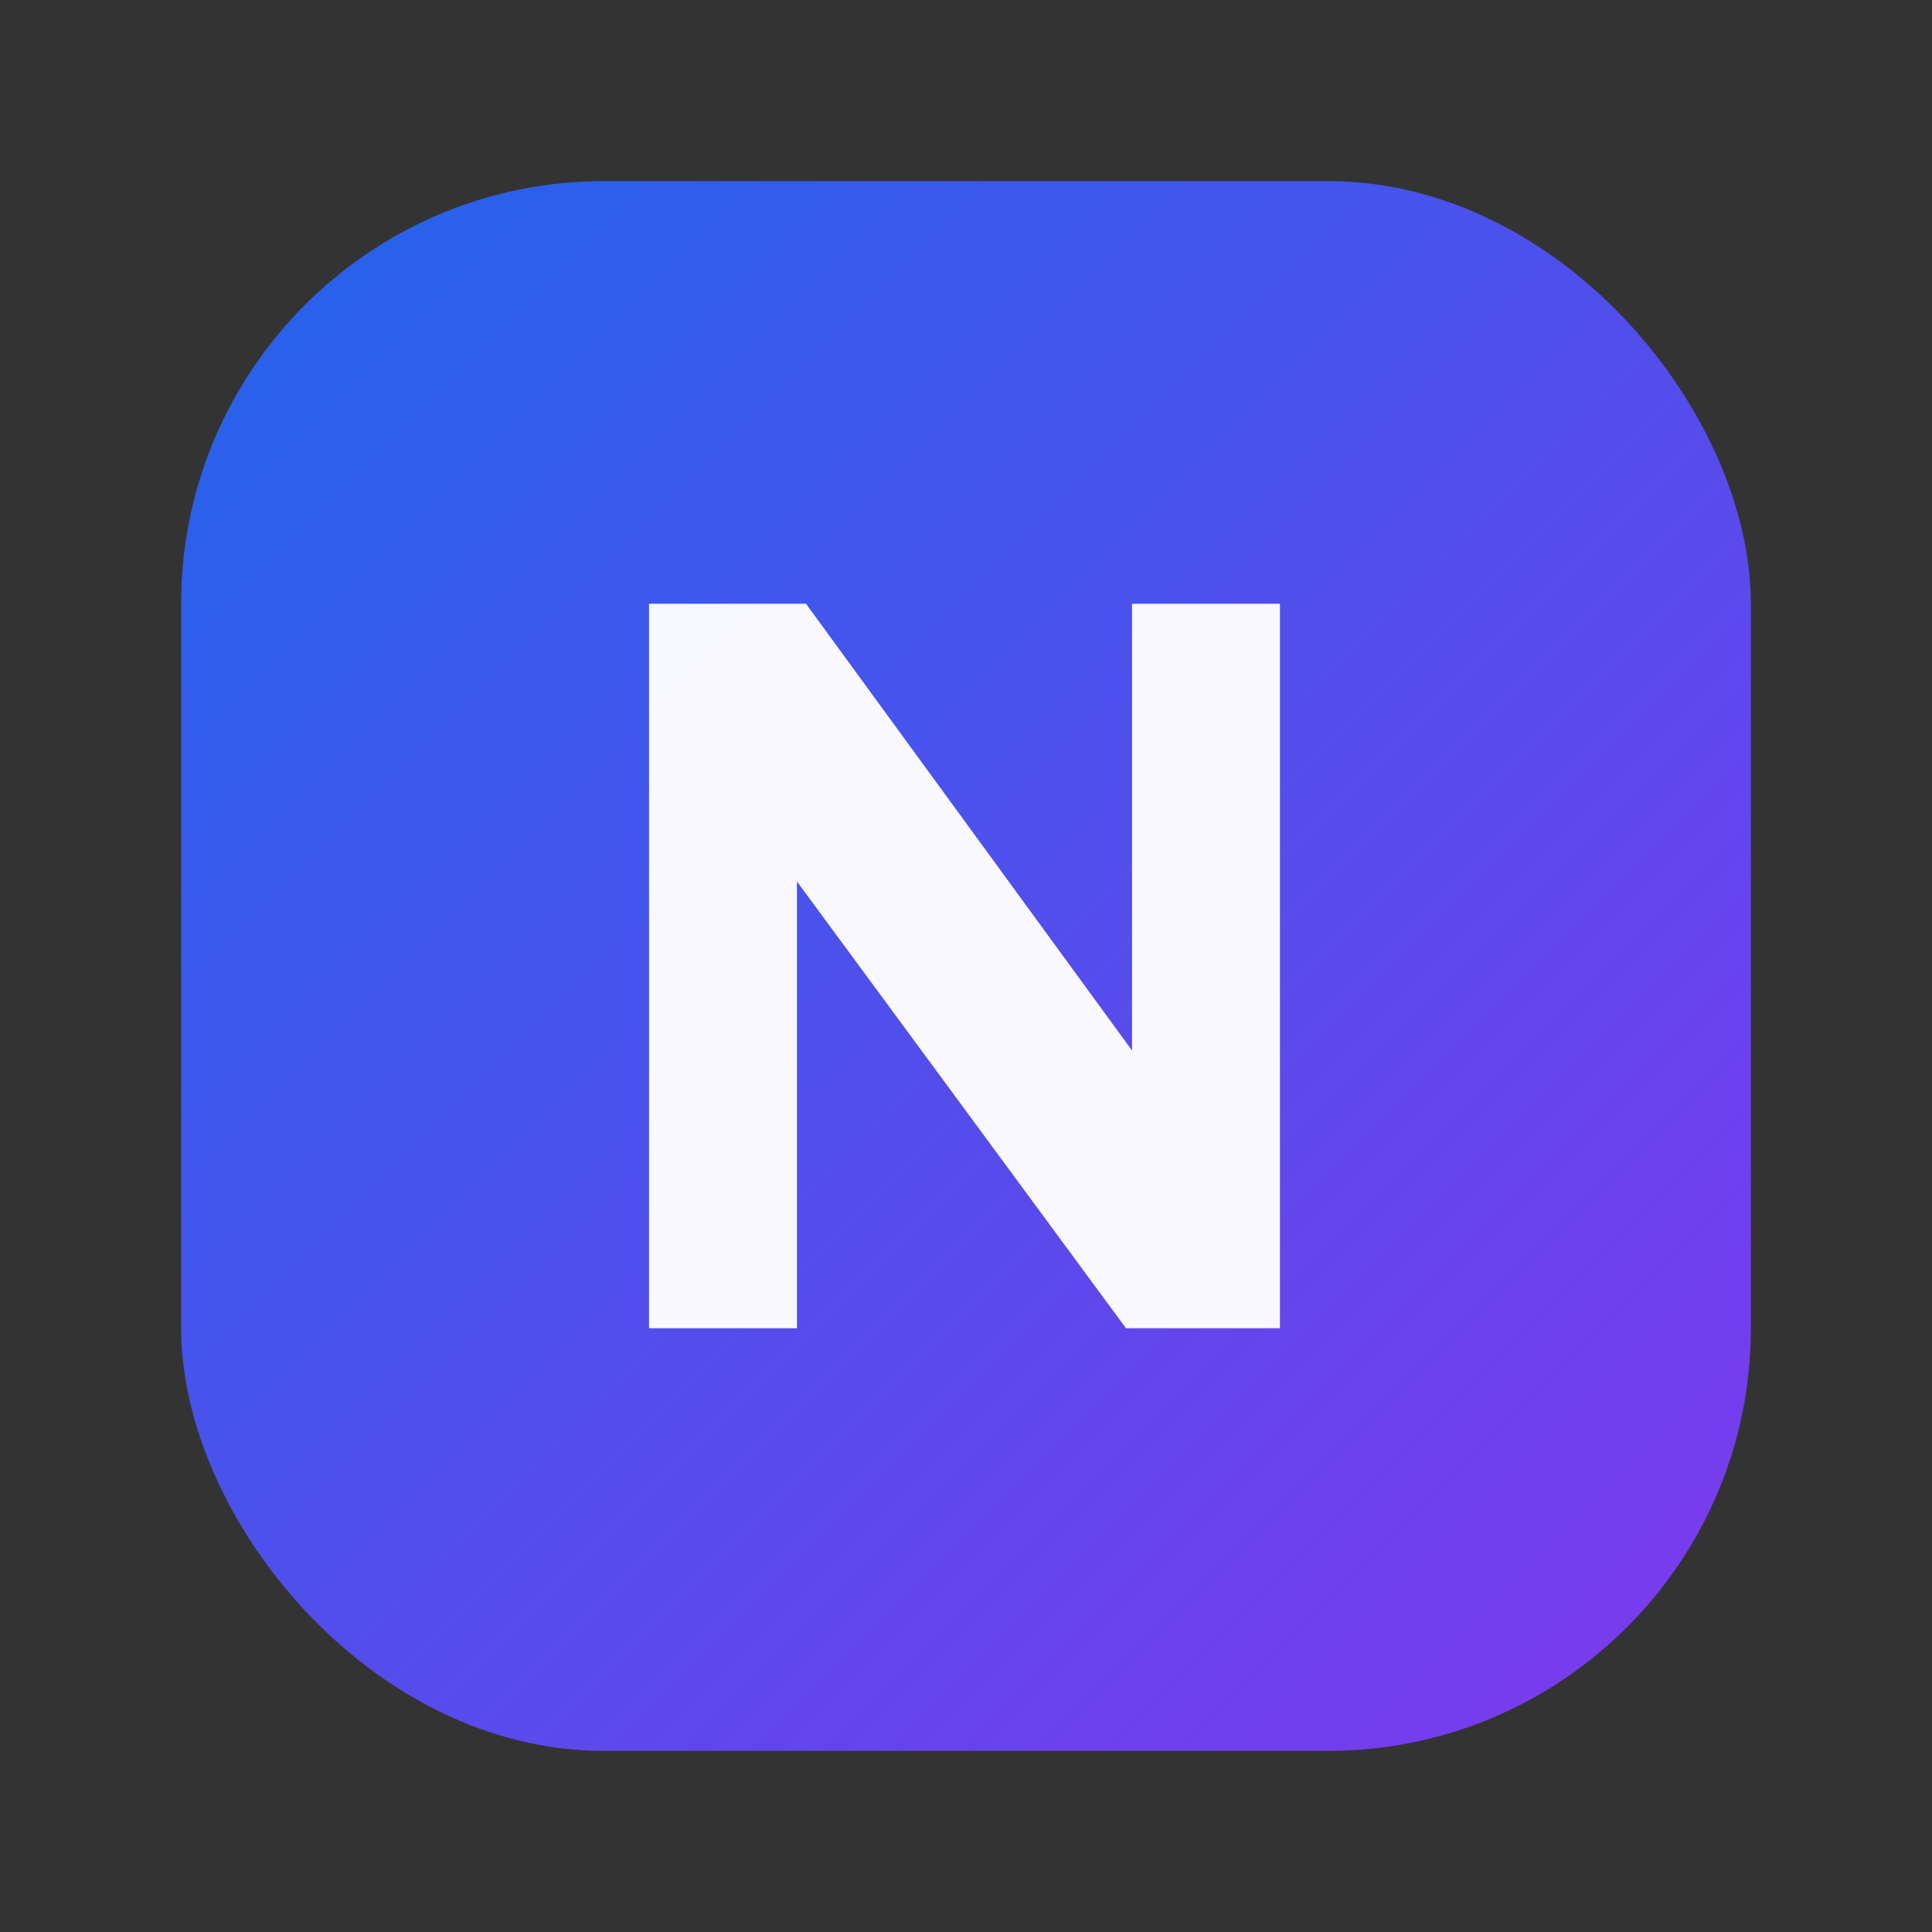 <svg xmlns="http://www.w3.org/2000/svg" width="64" height="64" viewBox="0 0 64 64" fill="none">
  <rect x="0" y="0" width="64" height="64" fill="#333333" stroke="none"/>
  <defs>
    <linearGradient id="g" x1="8" y1="8" x2="56" y2="56" gradientUnits="userSpaceOnUse">
      <stop stop-color="#2563EB" />
      <stop offset="1" stop-color="#7C3AED" />
    </linearGradient>
  </defs>
  <rect x="6" y="6" width="52" height="52" rx="14" fill="url(#g)" />
  <path
    d="M21.5 44V20h5.2l10.8 14.8V20h4.9v24h-5.1L26.4 29.2V44h-4.9Z"
    fill="white"
    opacity="0.96"
  />
</svg>

